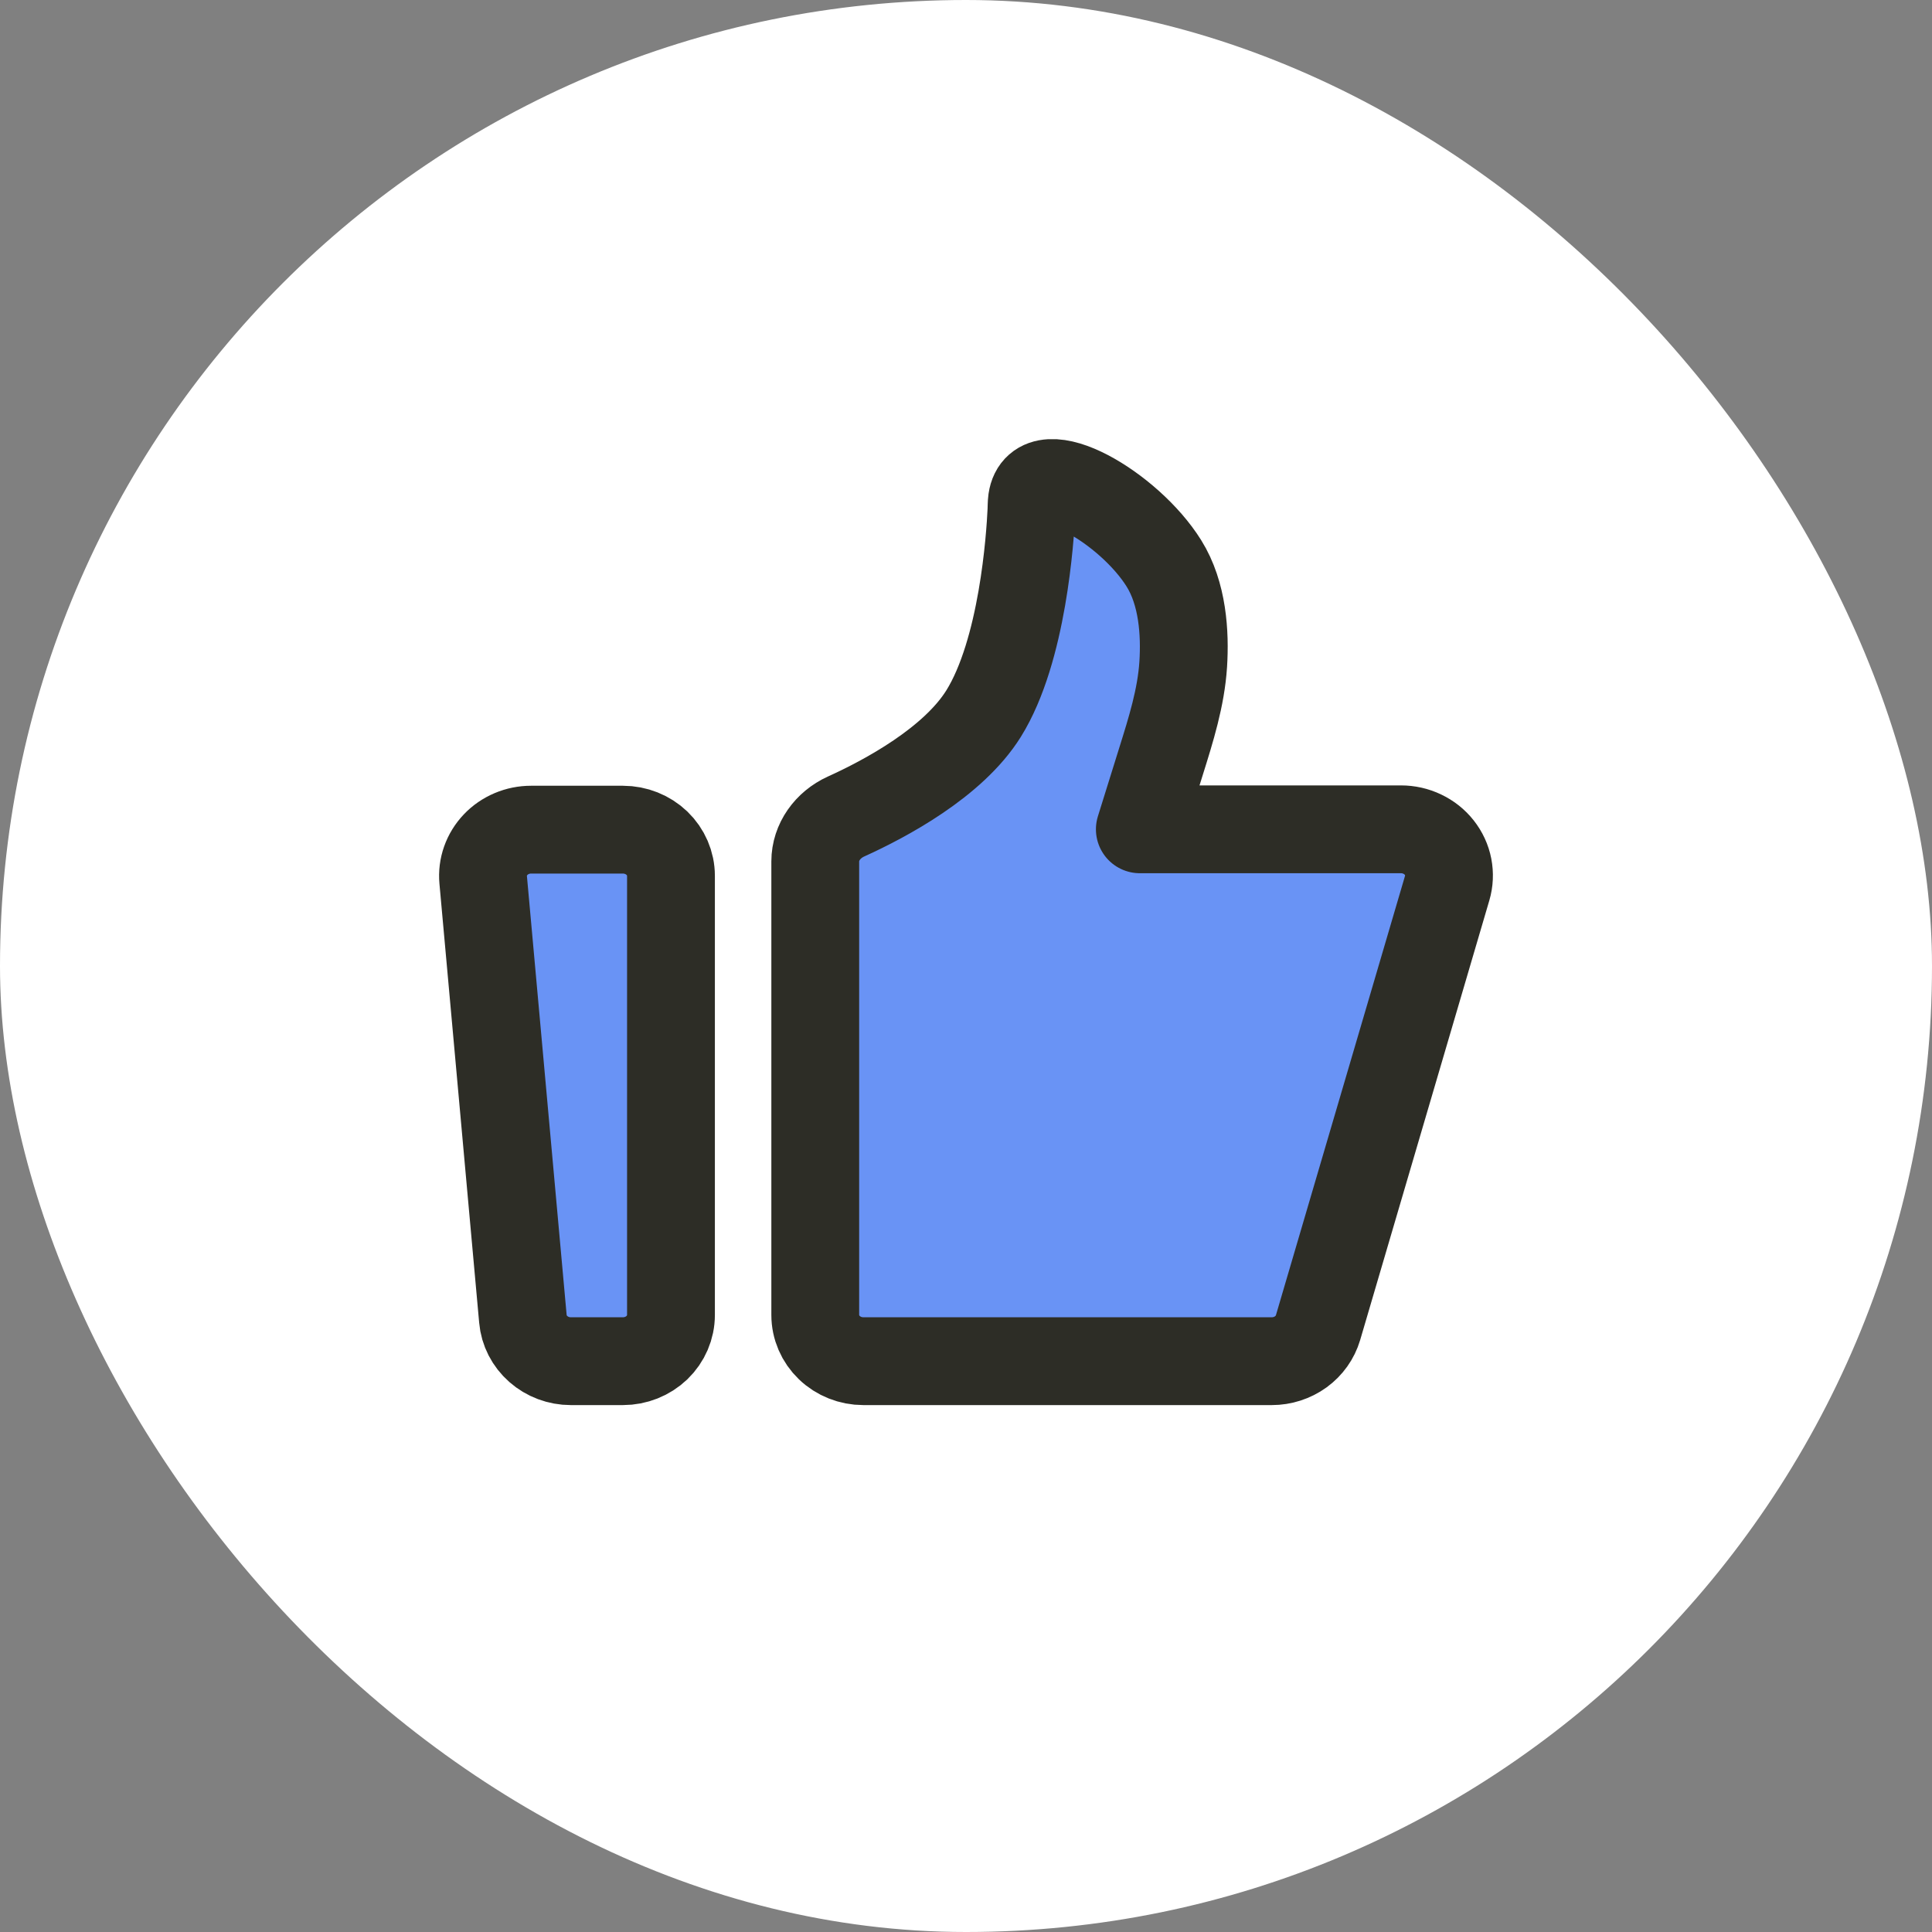 <?xml version="1.0" encoding="UTF-8"?> <svg xmlns="http://www.w3.org/2000/svg" width="44" height="44" viewBox="0 0 44 44" fill="none"><rect x="0" y="0" width="44" height="44" fill="#808080" stroke="none"/> <rect width="44" height="44" rx="22" fill="white"></rect> <path d="M11.004 20.038C10.991 19.893 11.009 19.747 11.058 19.609C11.107 19.471 11.185 19.344 11.288 19.236C11.39 19.128 11.515 19.043 11.654 18.984C11.793 18.925 11.943 18.895 12.095 18.895H14.186C14.477 18.895 14.755 19.006 14.961 19.203C15.166 19.401 15.281 19.668 15.281 19.947V29.947C15.281 30.227 15.166 30.494 14.961 30.692C14.755 30.889 14.477 31 14.186 31H13C12.726 31 12.462 30.901 12.26 30.723C12.058 30.545 11.932 30.301 11.909 30.038L11.004 20.038ZM18.567 19.618C18.567 19.178 18.852 18.785 19.265 18.597C20.168 18.188 21.706 17.365 22.4 16.253C23.294 14.819 23.463 12.229 23.49 11.636C23.494 11.553 23.492 11.47 23.503 11.388C23.652 10.36 25.716 11.56 26.507 12.83C26.937 13.518 26.992 14.423 26.947 15.13C26.898 15.886 26.668 16.616 26.441 17.341L25.959 18.887H31.905C32.074 18.887 32.241 18.924 32.392 18.997C32.544 19.069 32.676 19.174 32.778 19.304C32.88 19.434 32.95 19.584 32.981 19.744C33.012 19.904 33.005 20.069 32.959 20.225L30.018 30.234C29.953 30.454 29.815 30.649 29.625 30.787C29.434 30.925 29.202 31 28.964 31H19.662C19.372 31 19.093 30.889 18.888 30.692C18.682 30.494 18.567 30.227 18.567 29.947V19.618Z" fill="#6993F5" stroke="#2D2D26" stroke-width="2" stroke-linecap="round" stroke-linejoin="round"></path> </svg> 